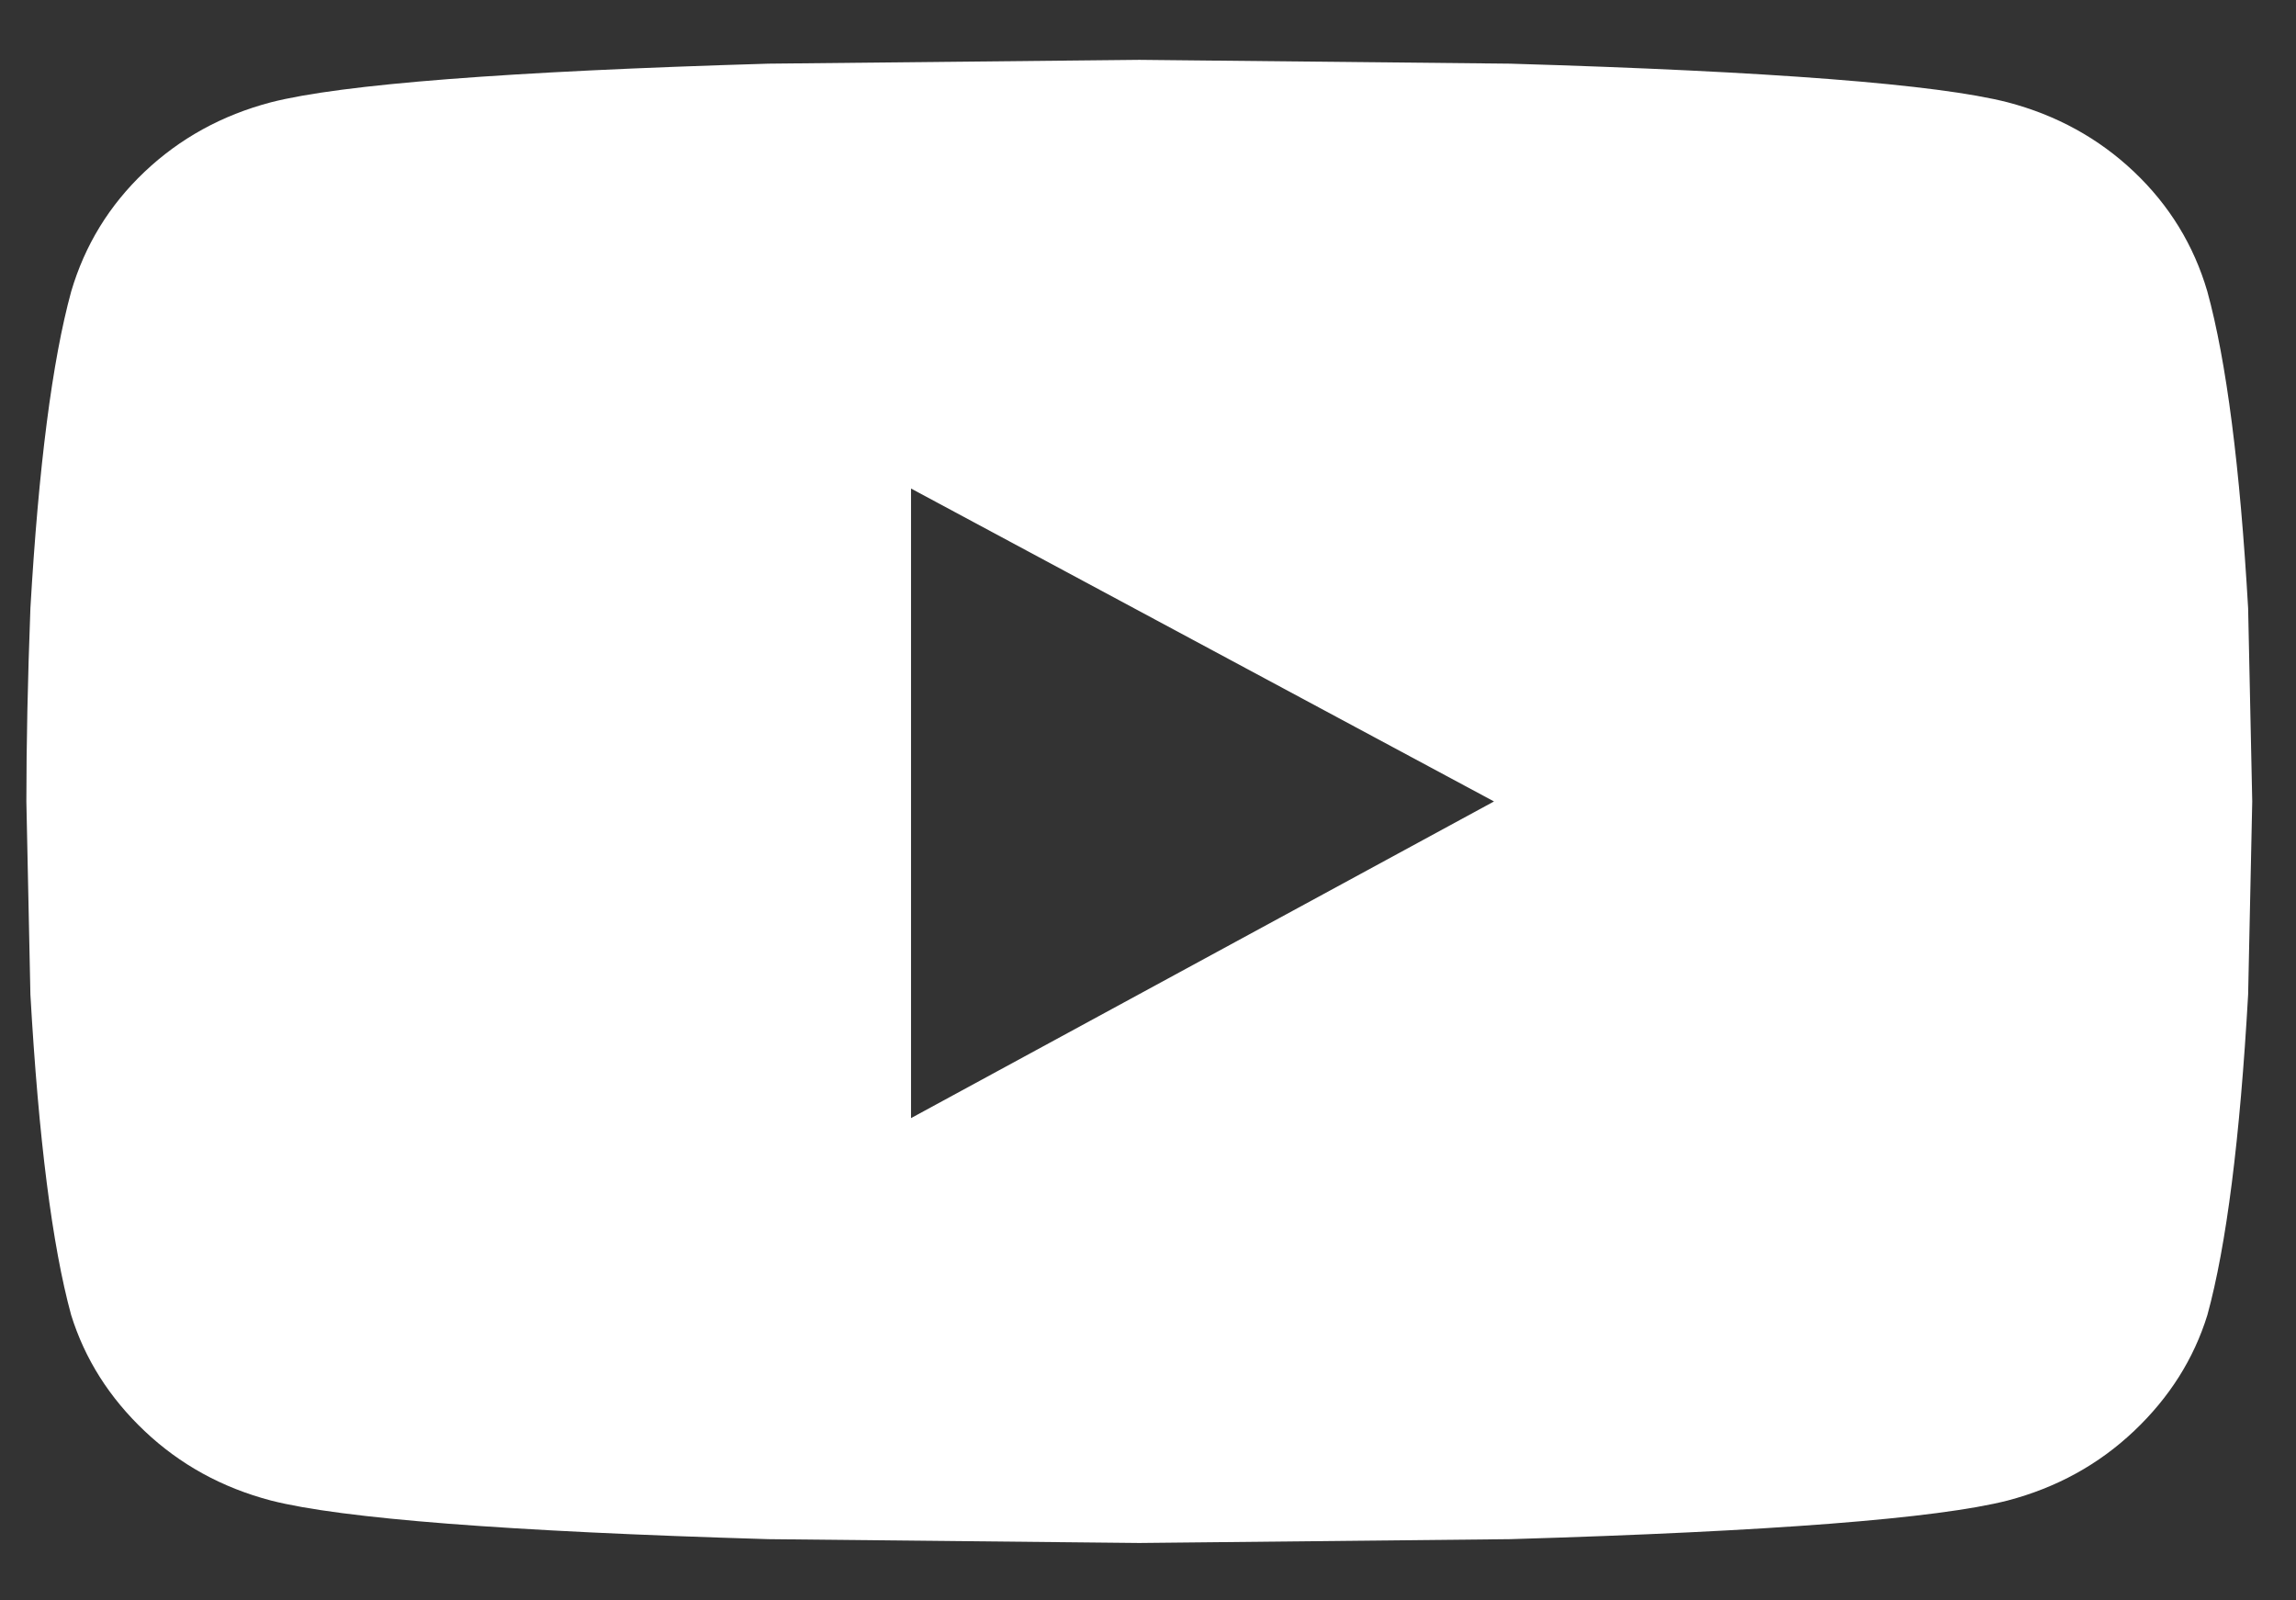 <?xml version="1.0" encoding="UTF-8"?>
<svg width="33px" height="23px" viewBox="0 0 33 23" version="1.1" xmlns="http://www.w3.org/2000/svg" xmlns:xlink="http://www.w3.org/1999/xlink">
    <rect x="0" y="0" width="33" height="23" fill="#333333" stroke="none"/>
    <!-- Generator: sketchtool 52.5 (67469) - http://www.bohemiancoding.com/sketch -->
    <title>A33D8C3F-D555-4925-9429-EBC7BB8BDAB5</title>
    <desc>Created with sketchtool.</desc>
    <g id="Page-1" stroke="none" stroke-width="1" fill="none" fill-rule="evenodd">
        <g id="General-Page" transform="translate(-1545, -8179)" fill="#FFFFFF">
            <g id="Footer" transform="translate(0, 8009)">
                <g id="Group-2" transform="translate(1532, 152)">
                    <path d="M44.726,22.19 C45,23.189 45.195,24.707 45.312,26.742 L45.371,29.518 L45.312,32.293 C45.195,34.365 45,35.901 44.726,36.9 C44.531,37.529 44.18,38.085 43.672,38.566 C43.164,39.047 42.559,39.38 41.855,39.565 C40.84,39.824 38.457,40.009 34.707,40.12 L29.375,40.175 L24.043,40.12 C20.293,40.009 17.91,39.824 16.895,39.565 C16.191,39.38 15.586,39.047 15.078,38.566 C14.57,38.085 14.219,37.529 14.023,36.9 C13.75,35.901 13.555,34.365 13.437,32.293 L13.379,29.518 C13.379,28.703 13.398,27.778 13.437,26.742 C13.555,24.707 13.75,23.189 14.023,22.19 C14.219,21.524 14.57,20.951 15.078,20.469 C15.586,19.988 16.191,19.655 16.895,19.47 C17.91,19.211 20.293,19.026 24.043,18.915 L29.375,18.86 L34.707,18.915 C38.457,19.026 40.84,19.211 41.855,19.47 C42.559,19.655 43.164,19.988 43.672,20.469 C44.18,20.951 44.531,21.524 44.726,22.19 Z M26.094,34.069 L34.473,29.518 L26.094,25.021 L26.094,34.069 Z" id="youtube"></path>
                </g>
            </g>
        </g>
    </g>
</svg>